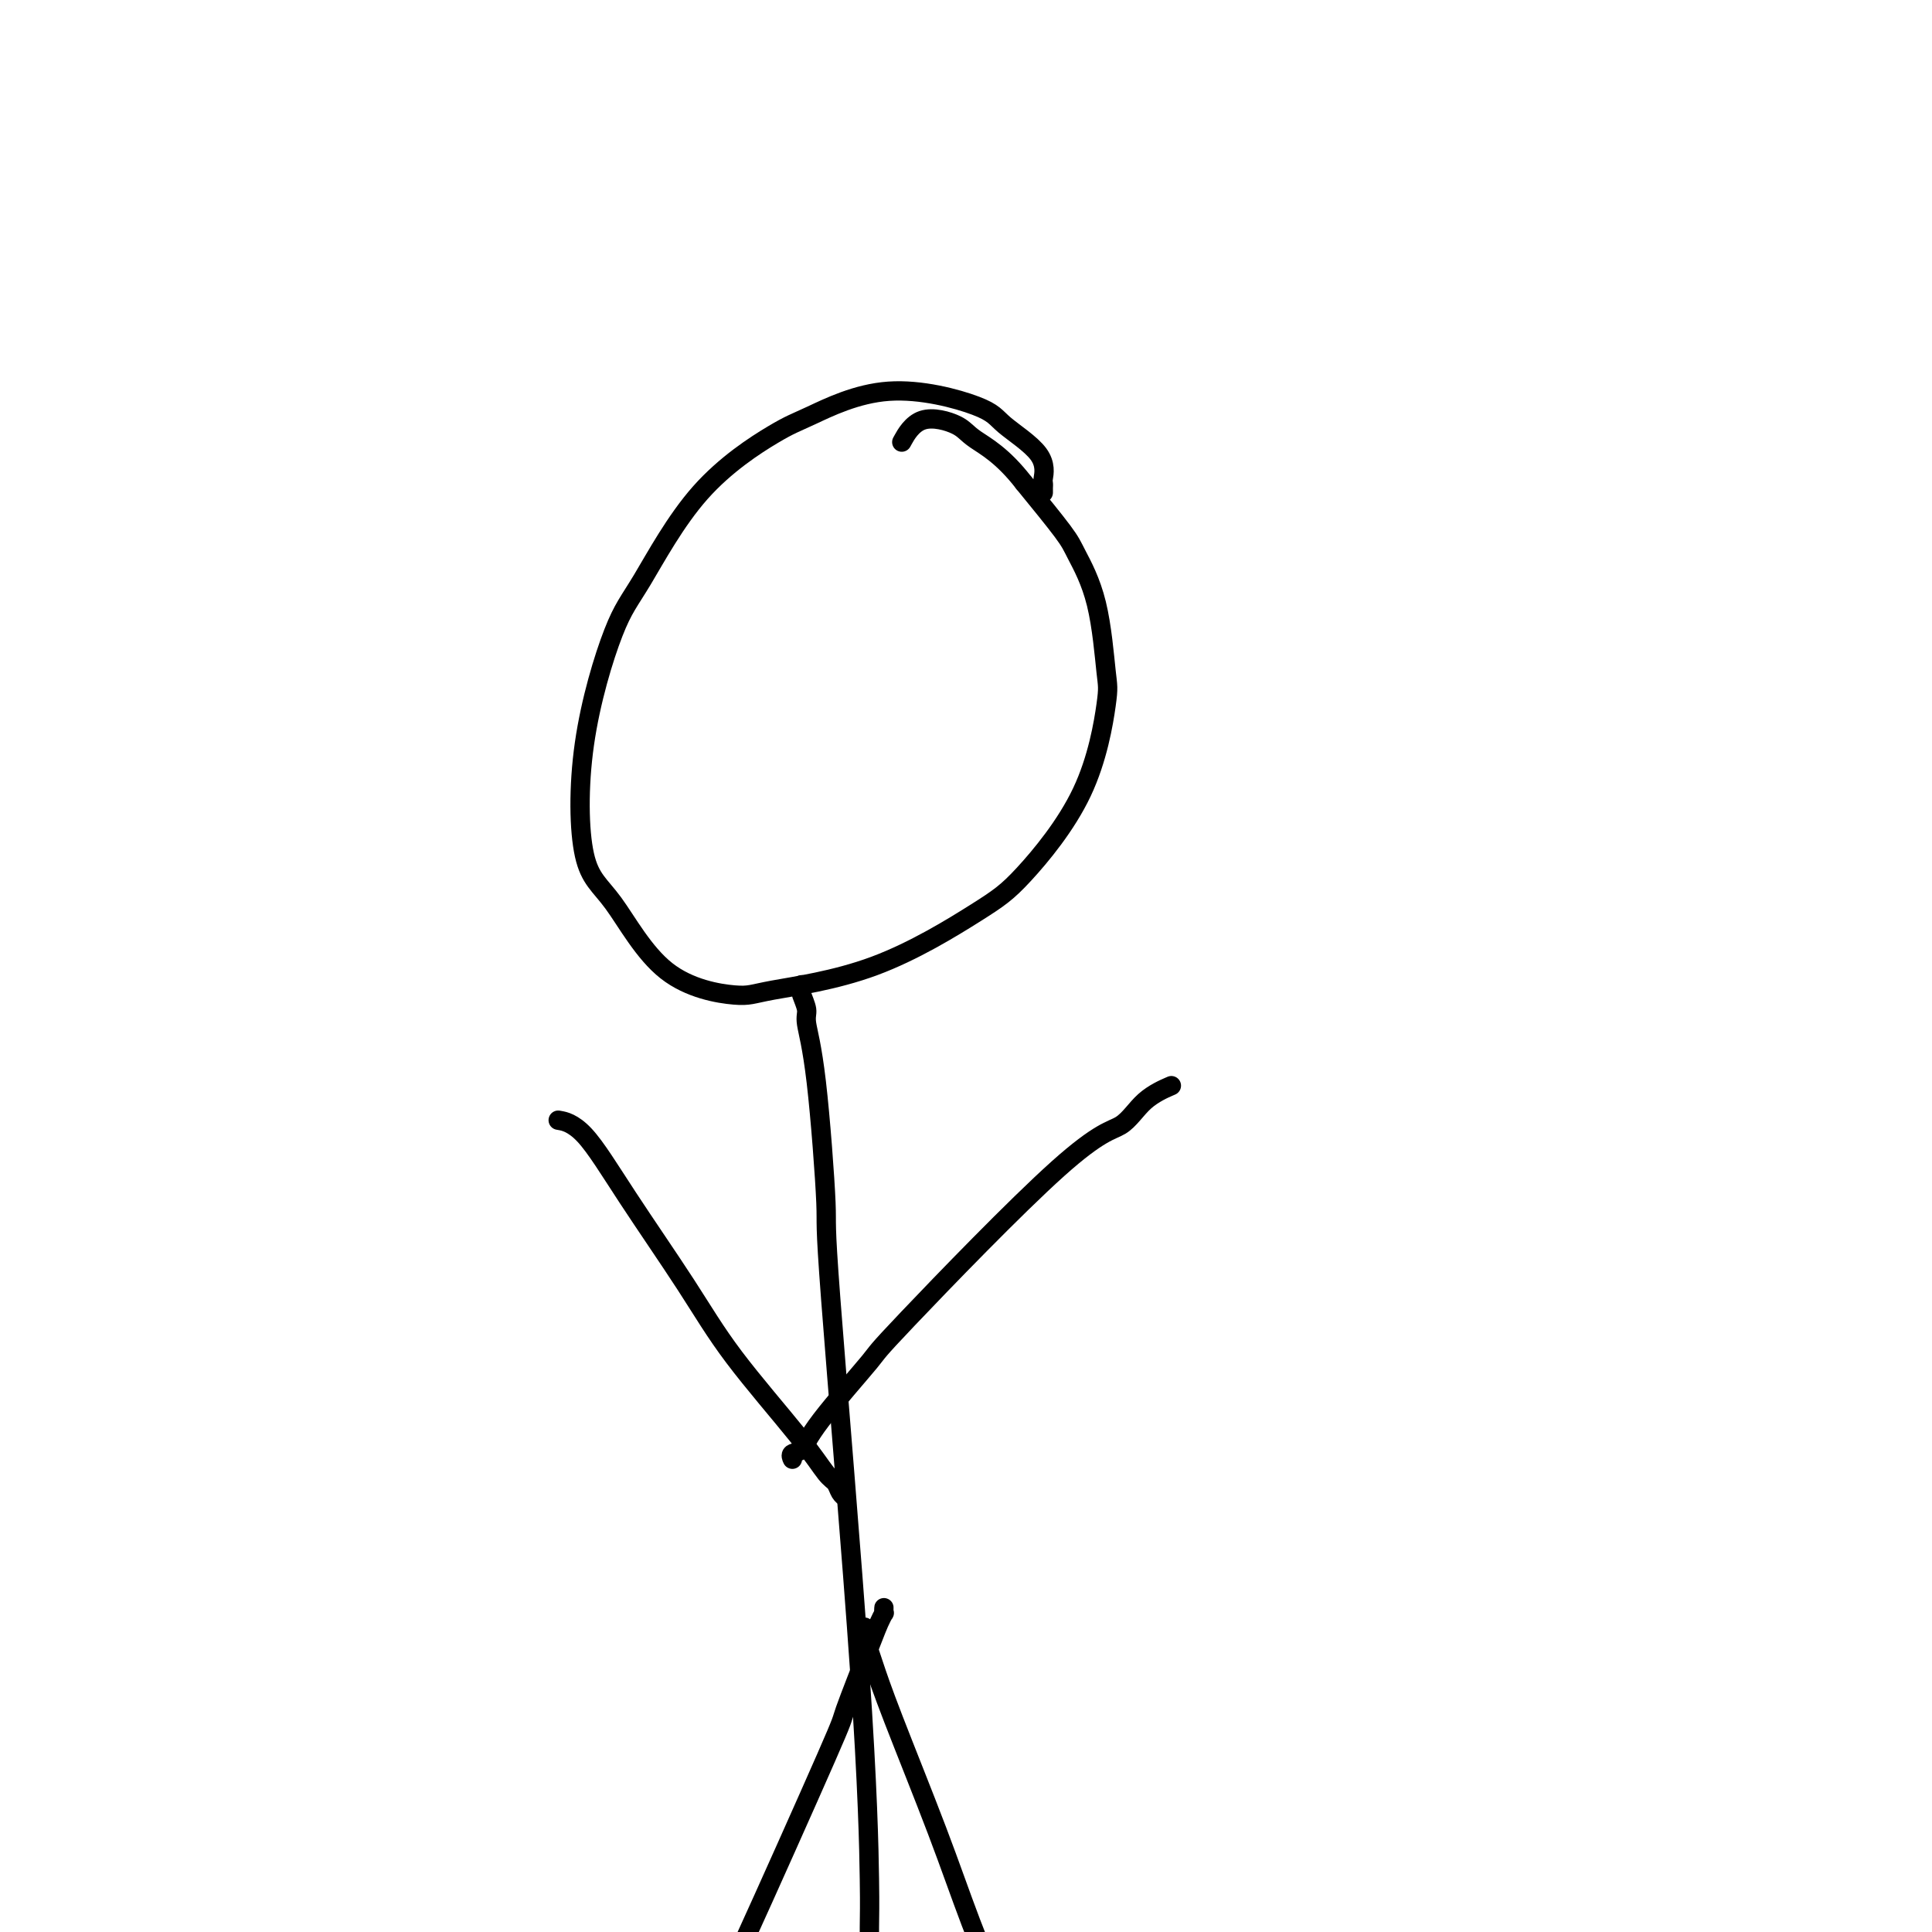 <svg viewBox='0 0 400 400' version='1.1' xmlns='http://www.w3.org/2000/svg' xmlns:xlink='http://www.w3.org/1999/xlink'><g fill='none' stroke='#000000' stroke-width='4' stroke-linecap='round' stroke-linejoin='round'><path d='M216,102c0.002,-0.453 0.003,-0.905 0,-1c-0.003,-0.095 -0.011,0.169 0,0c0.011,-0.169 0.041,-0.770 0,-1c-0.041,-0.230 -0.151,-0.088 0,-1c0.151,-0.912 0.564,-2.879 -1,-5c-1.564,-2.121 -5.105,-4.397 -7,-6c-1.895,-1.603 -2.143,-2.534 -6,-4c-3.857,-1.466 -11.322,-3.467 -18,-3c-6.678,0.467 -12.569,3.402 -16,5c-3.431,1.598 -4.401,1.859 -8,4c-3.599,2.141 -9.826,6.162 -15,12c-5.174,5.838 -9.294,13.493 -12,18c-2.706,4.507 -3.996,5.864 -6,11c-2.004,5.136 -4.720,14.049 -6,23c-1.280,8.951 -1.125,17.938 0,23c1.125,5.062 3.219,6.199 6,10c2.781,3.801 6.248,10.268 11,14c4.752,3.732 10.788,4.731 14,5c3.212,0.269 3.601,-0.192 8,-1c4.399,-0.808 12.808,-1.964 21,-5c8.192,-3.036 16.168,-7.952 21,-11c4.832,-3.048 6.520,-4.230 10,-8c3.480,-3.770 8.751,-10.130 12,-17c3.249,-6.870 4.477,-14.251 5,-18c0.523,-3.749 0.342,-3.866 0,-7c-0.342,-3.134 -0.844,-9.283 -2,-14c-1.156,-4.717 -2.965,-8.001 -4,-10c-1.035,-1.999 -1.296,-2.714 -3,-5c-1.704,-2.286 -4.852,-6.143 -8,-10'/><path d='M212,100c-4.439,-5.757 -8.038,-7.650 -10,-9c-1.962,-1.350 -2.289,-2.156 -4,-3c-1.711,-0.844 -4.807,-1.727 -7,-1c-2.193,0.727 -3.484,3.065 -4,4c-0.516,0.935 -0.258,0.468 0,0'/><path d='M166,204c-0.009,-0.104 -0.018,-0.208 0,0c0.018,0.208 0.063,0.728 0,1c-0.063,0.272 -0.233,0.297 0,1c0.233,0.703 0.870,2.083 1,3c0.130,0.917 -0.246,1.369 0,3c0.246,1.631 1.113,4.440 2,12c0.887,7.560 1.793,19.870 2,25c0.207,5.130 -0.284,3.079 1,20c1.284,16.921 4.344,52.814 6,77c1.656,24.186 1.908,36.666 2,43c0.092,6.334 0.025,6.523 0,10c-0.025,3.477 -0.007,10.244 0,13c0.007,2.756 0.002,1.502 0,1c-0.002,-0.502 -0.001,-0.251 0,0'/><path d='M175,310c0.093,0.059 0.185,0.118 0,0c-0.185,-0.118 -0.648,-0.413 -1,-1c-0.352,-0.587 -0.594,-1.466 -1,-2c-0.406,-0.534 -0.976,-0.723 -2,-2c-1.024,-1.277 -2.502,-3.641 -6,-8c-3.498,-4.359 -9.015,-10.713 -13,-16c-3.985,-5.287 -6.438,-9.508 -10,-15c-3.562,-5.492 -8.233,-12.256 -12,-18c-3.767,-5.744 -6.630,-10.470 -9,-13c-2.370,-2.530 -4.249,-2.866 -5,-3c-0.751,-0.134 -0.376,-0.067 0,0'/><path d='M164,302c0.050,0.106 0.099,0.213 0,0c-0.099,-0.213 -0.347,-0.744 0,-1c0.347,-0.256 1.290,-0.237 2,-1c0.710,-0.763 1.186,-2.309 4,-6c2.814,-3.691 7.965,-9.527 10,-12c2.035,-2.473 0.952,-1.584 8,-9c7.048,-7.416 22.225,-23.136 31,-31c8.775,-7.864 11.146,-7.871 13,-9c1.854,-1.129 3.192,-3.381 5,-5c1.808,-1.619 4.088,-2.605 5,-3c0.912,-0.395 0.456,-0.197 0,0'/><path d='M183,333c0.007,-0.126 0.013,-0.252 0,0c-0.013,0.252 -0.047,0.883 0,1c0.047,0.117 0.175,-0.279 0,0c-0.175,0.279 -0.652,1.233 -1,2c-0.348,0.767 -0.568,1.348 -2,5c-1.432,3.652 -4.078,10.376 -5,13c-0.922,2.624 -0.120,1.149 -4,10c-3.880,8.851 -12.441,28.029 -17,38c-4.559,9.971 -5.117,10.735 -6,12c-0.883,1.265 -2.092,3.030 -3,5c-0.908,1.970 -1.514,4.146 -2,6c-0.486,1.854 -0.853,3.387 -1,4c-0.147,0.613 -0.073,0.307 0,0'/><path d='M179,337c-0.007,-0.104 -0.014,-0.208 0,0c0.014,0.208 0.050,0.730 0,1c-0.050,0.270 -0.185,0.290 0,1c0.185,0.710 0.690,2.109 1,3c0.310,0.891 0.427,1.272 1,3c0.573,1.728 1.604,4.801 4,11c2.396,6.199 6.159,15.522 9,23c2.841,7.478 4.760,13.111 7,19c2.240,5.889 4.800,12.033 7,17c2.200,4.967 4.040,8.756 5,11c0.960,2.244 1.041,2.942 2,5c0.959,2.058 2.797,5.477 4,7c1.203,1.523 1.772,1.149 2,1c0.228,-0.149 0.114,-0.075 0,0'/></g>
</svg>